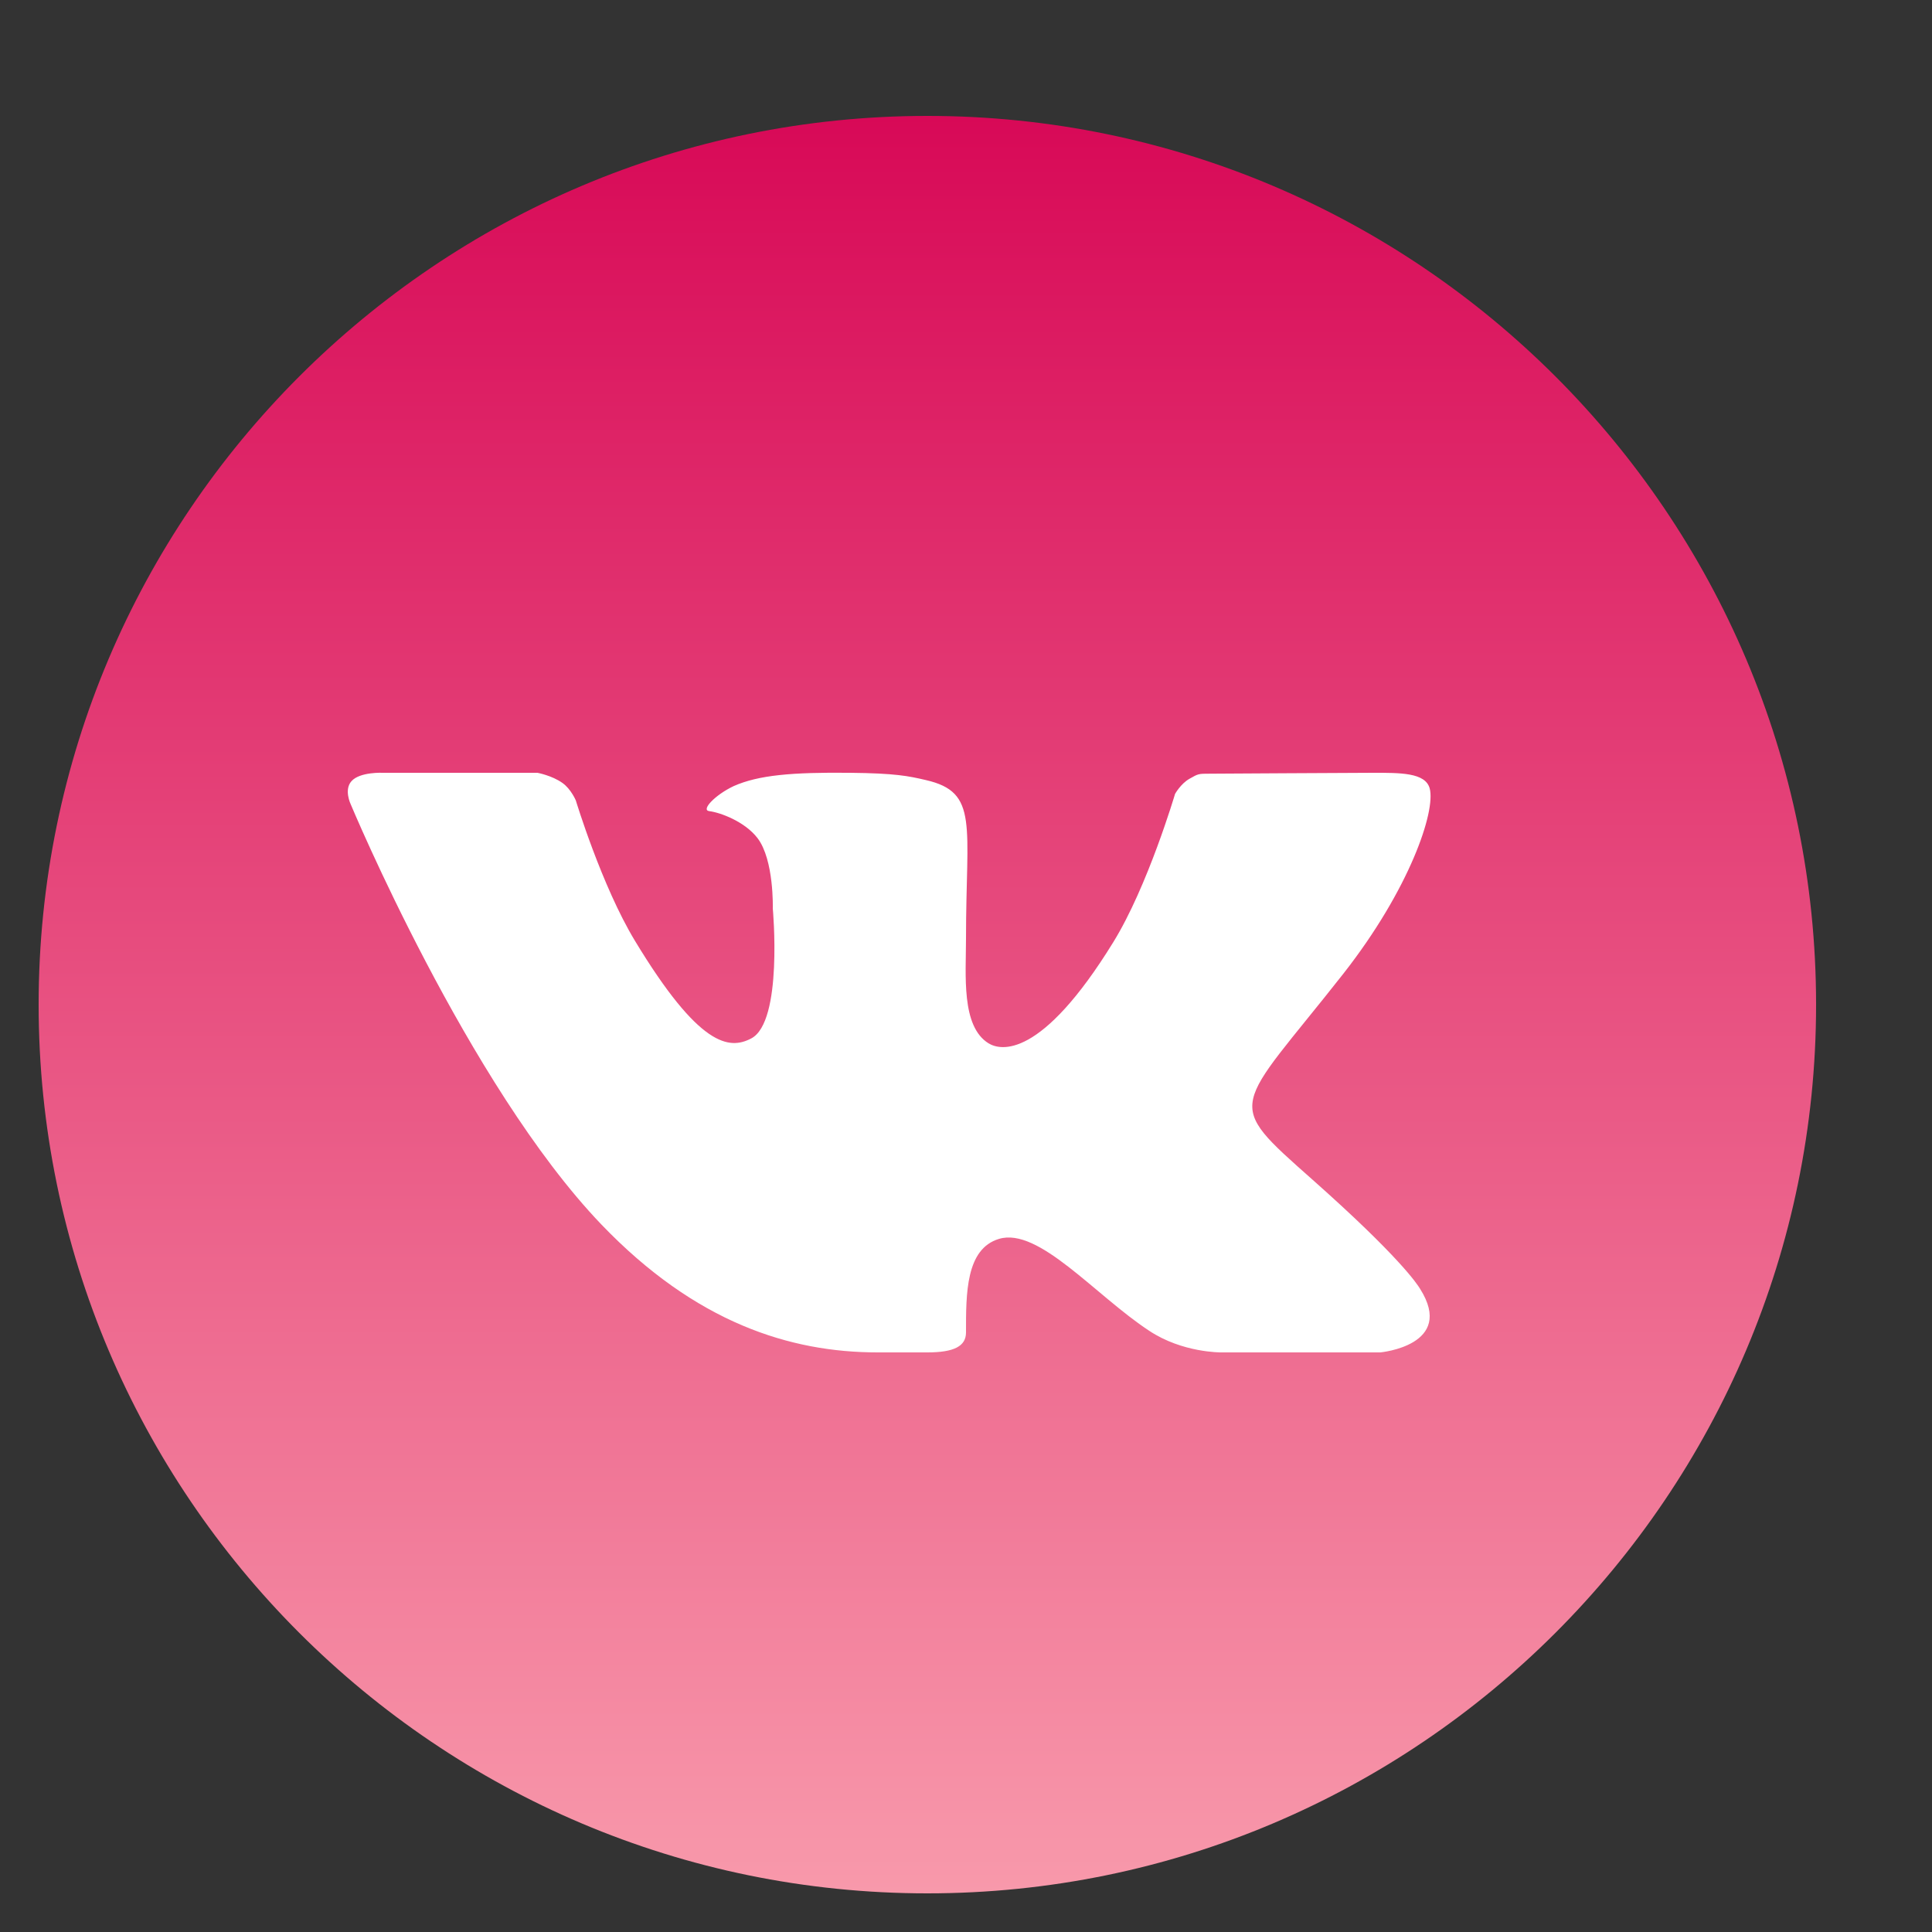 <?xml version="1.0" encoding="UTF-8"?> <svg xmlns="http://www.w3.org/2000/svg" width="50" height="50" viewBox="0 0 50 50" fill="none"><rect x="0" y="0" width="50" height="50" fill="#333333" stroke="none"/> <circle cx="24" cy="26" r="20" fill="white"></circle> <path d="M24 3C11.316 3 1 13.316 1 26C1 38.684 11.316 49 24 49C36.684 49 47 38.684 47 26C47 13.316 36.684 3 24 3ZM33.973 30.535C36.211 32.52 36.676 33.23 36.75 33.352C37.68 34.82 35.723 35 35.723 35H31.602C31.602 35 30.602 35.012 29.742 34.441C28.348 33.527 26.883 31.754 25.855 32.062C24.992 32.32 25 33.484 25 34.484C25 34.84 24.691 35 24 35C23.309 35 23.02 35 22.711 35C20.453 35 18.008 34.238 15.562 31.688C12.105 28.078 9.074 20.809 9.074 20.809C9.074 20.809 8.898 20.441 9.094 20.219C9.312 19.969 9.914 20 9.914 20H13.91C13.91 20 14.285 20.07 14.555 20.262C14.777 20.418 14.902 20.715 14.902 20.715C14.902 20.715 15.574 22.93 16.43 24.344C18.098 27.102 18.875 27.172 19.441 26.875C20.27 26.445 20 23.512 20 23.512C20 23.512 20.035 22.254 19.605 21.691C19.273 21.258 18.637 21.027 18.355 20.992C18.133 20.965 18.508 20.57 18.988 20.344C19.629 20.059 20.496 19.984 22 20C23.168 20.012 23.508 20.082 23.961 20.188C25.34 20.504 25 21.344 25 24.289C25 25.234 24.871 26.559 25.582 27C25.891 27.191 26.941 27.422 28.812 24.383C29.703 22.941 30.41 20.547 30.41 20.547C30.41 20.547 30.555 20.285 30.781 20.156C31.016 20.023 31.008 20.023 31.324 20.023C31.645 20.023 34.832 20 35.531 20C36.23 20 36.887 19.992 37 20.402C37.16 20.992 36.484 23.008 34.766 25.199C31.941 28.793 31.629 28.457 33.973 30.535Z" fill="url(#paint0_linear_2_8)"></path> <defs> <linearGradient id="paint0_linear_2_8" x1="24" y1="3" x2="24" y2="49" gradientUnits="userSpaceOnUse"> <stop stop-color="#D80957"></stop> <stop offset="1" stop-color="#F899AB"></stop> </linearGradient> </defs> </svg> 